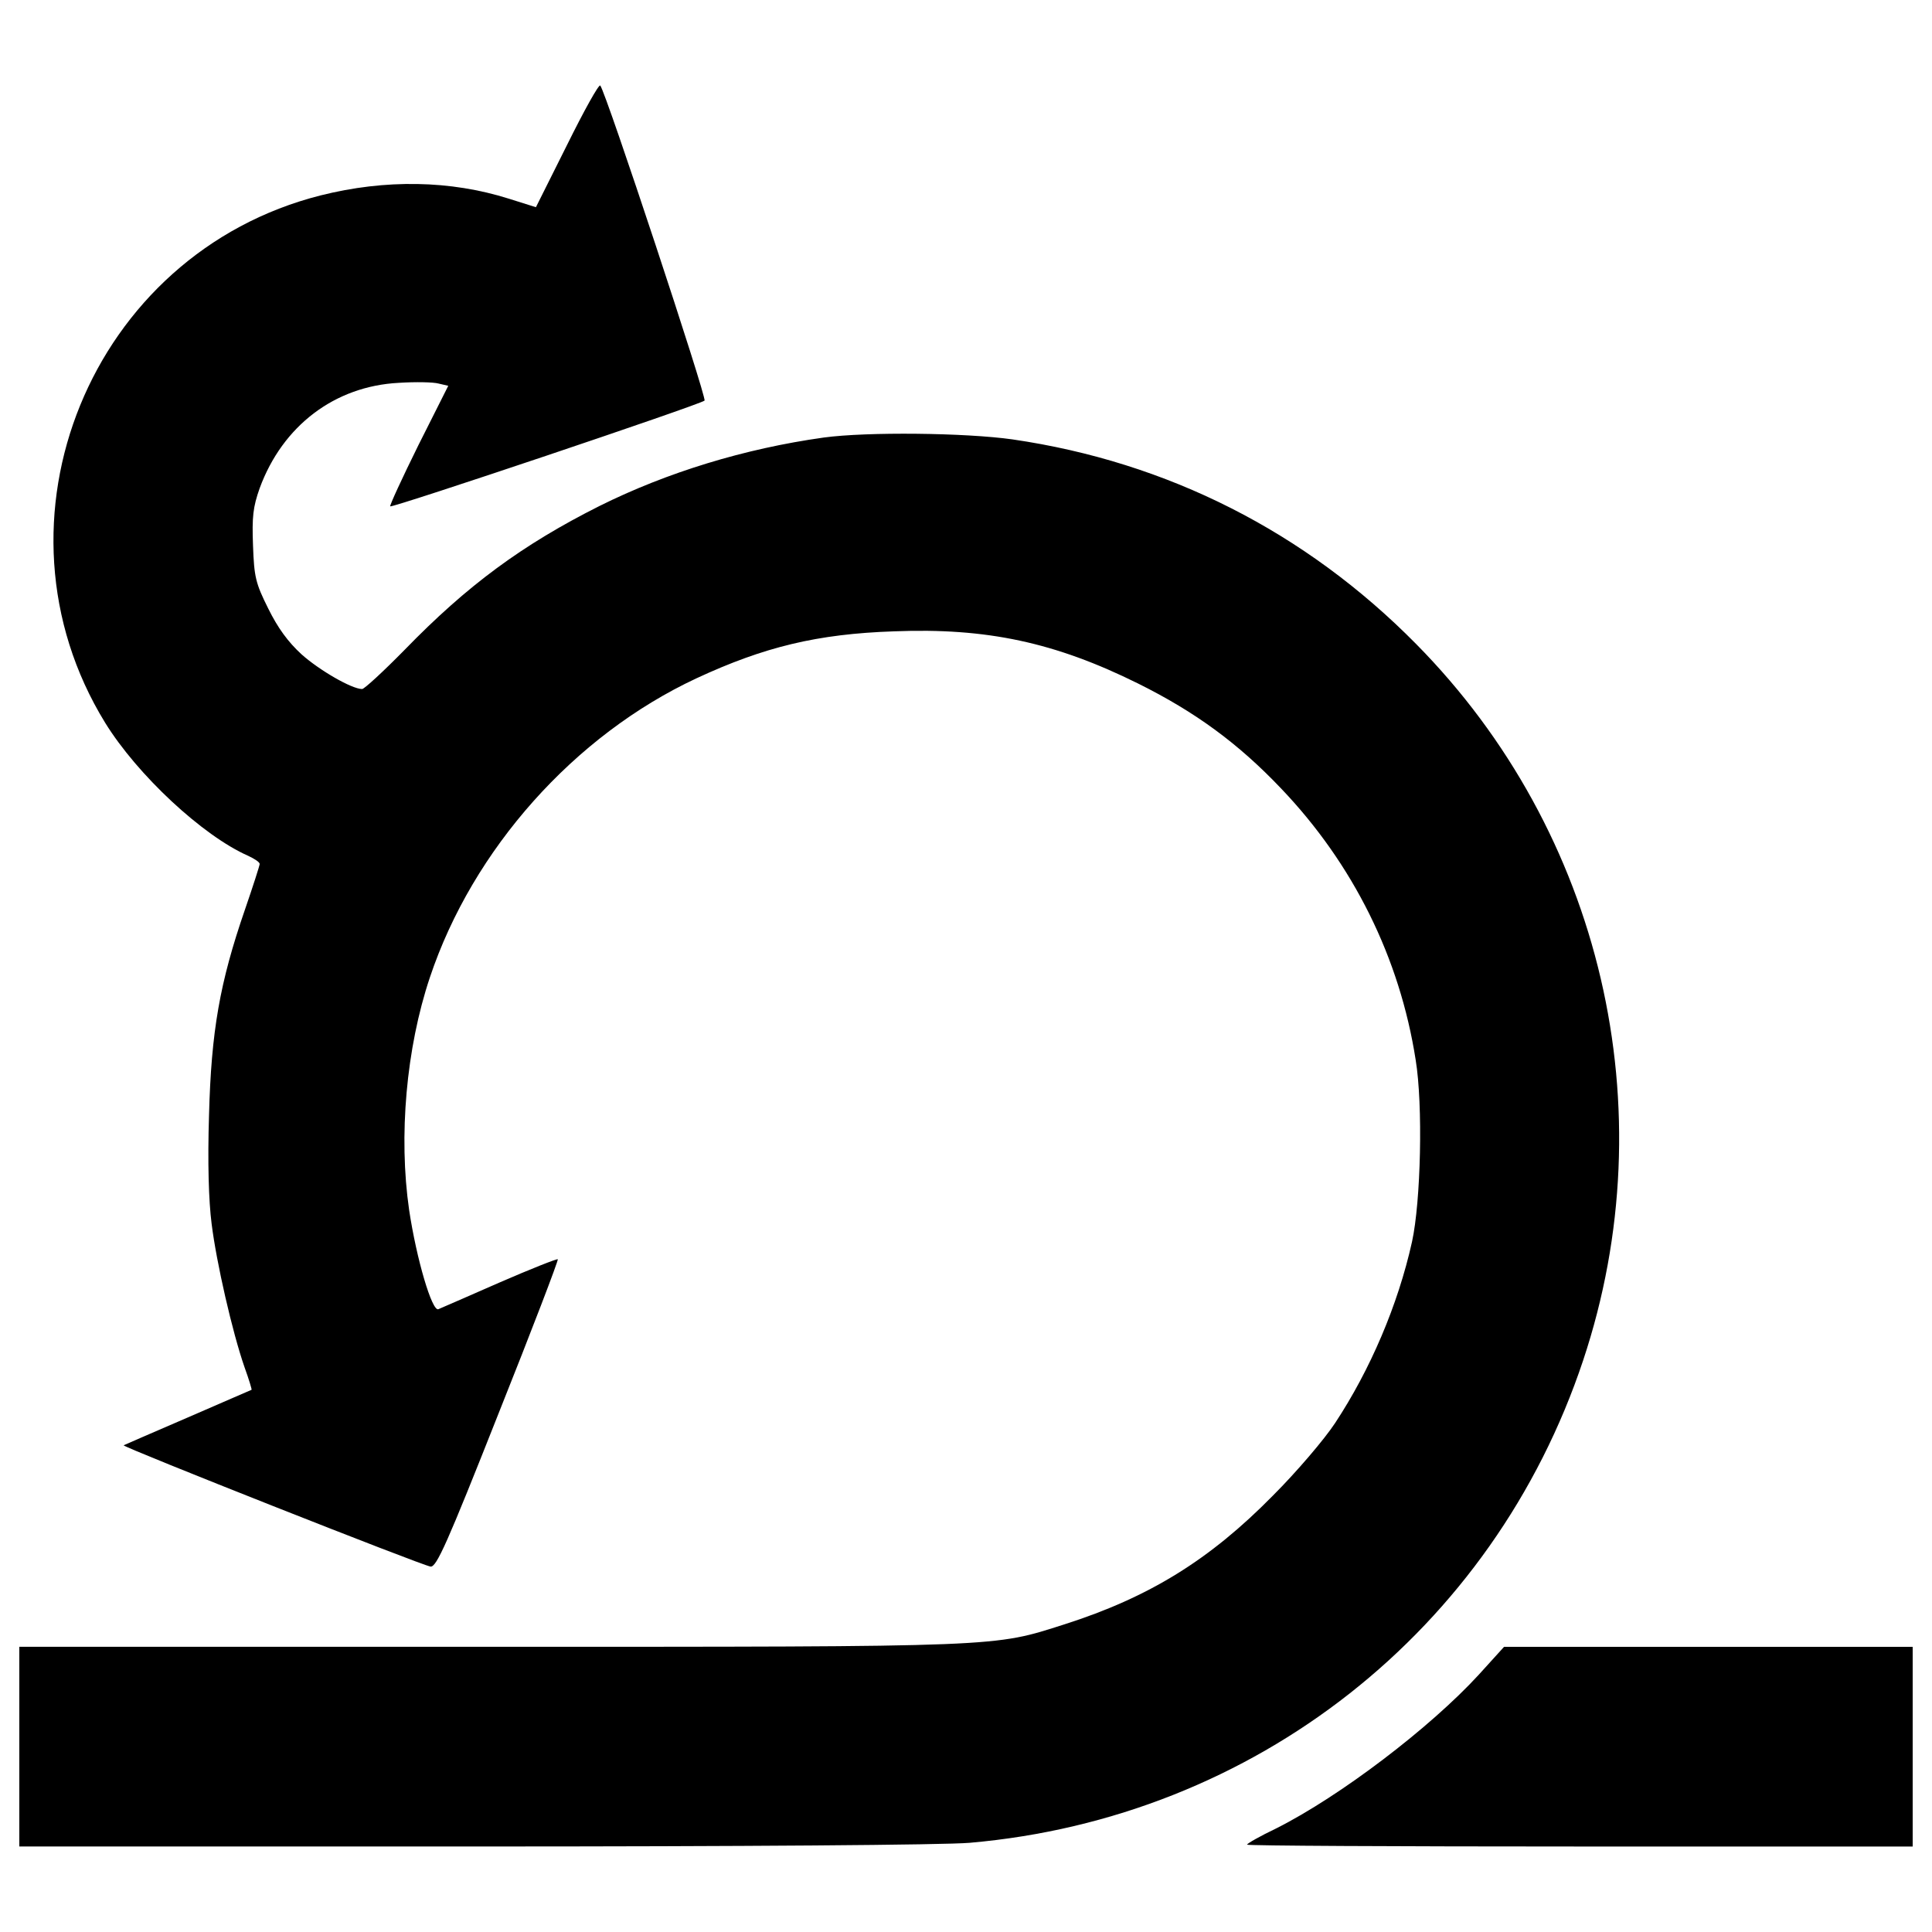 <svg xmlns="http://www.w3.org/2000/svg" viewBox="0 0 1000 1000"><path d="M293.47 75.09l-16.08 32.16-13.97-4.4c-30.24-9.57-63.93-10.14-97.43-1.72C46.94 131.18-9.71 269.75 54.41 374.07c16.65 26.99 50.53 58.57 74.07 68.91 3.25 1.53 5.93 3.25 5.93 4.21 0 .77-3.44 11.48-7.66 23.73-13.01 37.71-17.41 62.78-18.56 106.23-.77 24.5-.19 44.41 1.34 56.27 2.49 20.1 10.72 56.08 17.04 74.27 2.3 6.32 3.83 11.48 3.64 11.67-.38.19-15.12 6.51-33.11 14.36-17.8 7.66-32.73 14.17-33.11 14.36-.96.77 154.85 62.4 158.87 62.78 3.06.38 8.61-12.06 35.03-78.86 17.42-43.64 31.2-79.63 30.82-80.2-.38-.38-13.97 4.98-30.24 12.06-16.08 7.08-30.24 13.21-31.58 13.78-3.25 1.34-11.29-25.84-15.12-51.3-5.55-38.28-1.53-83.84 10.72-120.4 22.2-66.42 74.84-125.37 138-154.85 35.03-16.27 62.59-22.97 102.21-24.31 48.04-1.91 83.45 5.74 126.33 26.99 29.67 14.74 51.87 31.01 74.07 54.36 37.3 39.06 61.42 87.67 69.65 140.5 3.83 23.35 2.68 73.31-1.91 94.17-7.27 32.73-21.63 66.23-39.81 93.79-5.55 8.42-19.91 25.27-32.16 37.51-32.73 33.31-64.12 52.64-107.76 66.61-37.32 11.87-30.05 11.67-297.45 11.67H10v103.36h235.05c139.73 0 243.85-.77 256.87-1.91 147.57-12.82 271.03-110.06 317.54-249.79 43.26-129.96 9.76-273.33-86.52-370.75-57.23-58-128.63-94.17-208.83-105.85-24.31-3.44-75.22-4.02-97.81-.96-40.96 5.74-80.96 17.99-115.99 35.41-40 20.1-68.52 41.15-100.87 74.46-10.91 11.1-20.86 20.29-22.01 20.29-5.36 0-22.2-9.76-31.39-17.99-6.89-6.32-12.25-13.59-17.23-23.73-6.51-13.02-7.27-16.27-7.85-32.54-.57-14.93 0-19.91 3.44-29.67 11.87-32.35 38.85-52.83 71.97-54.55 8.81-.57 17.99-.38 20.67.38l4.98 1.15-15.5 30.82c-8.42 17.03-14.93 31.2-14.55 31.58.96.96 160.4-52.64 162.7-54.74 1.34-1.15-51.1-159.82-53.98-163.08-.76-.76-8.41 13.02-17.22 30.82zm472.01 791.66c-25.08 27.37-71.78 62.97-104.89 79.62-8.42 4.02-15.12 7.85-15.12 8.42s77.52.96 172.27.96H990V852.39H778.5l-13.02 14.36z"/></svg>